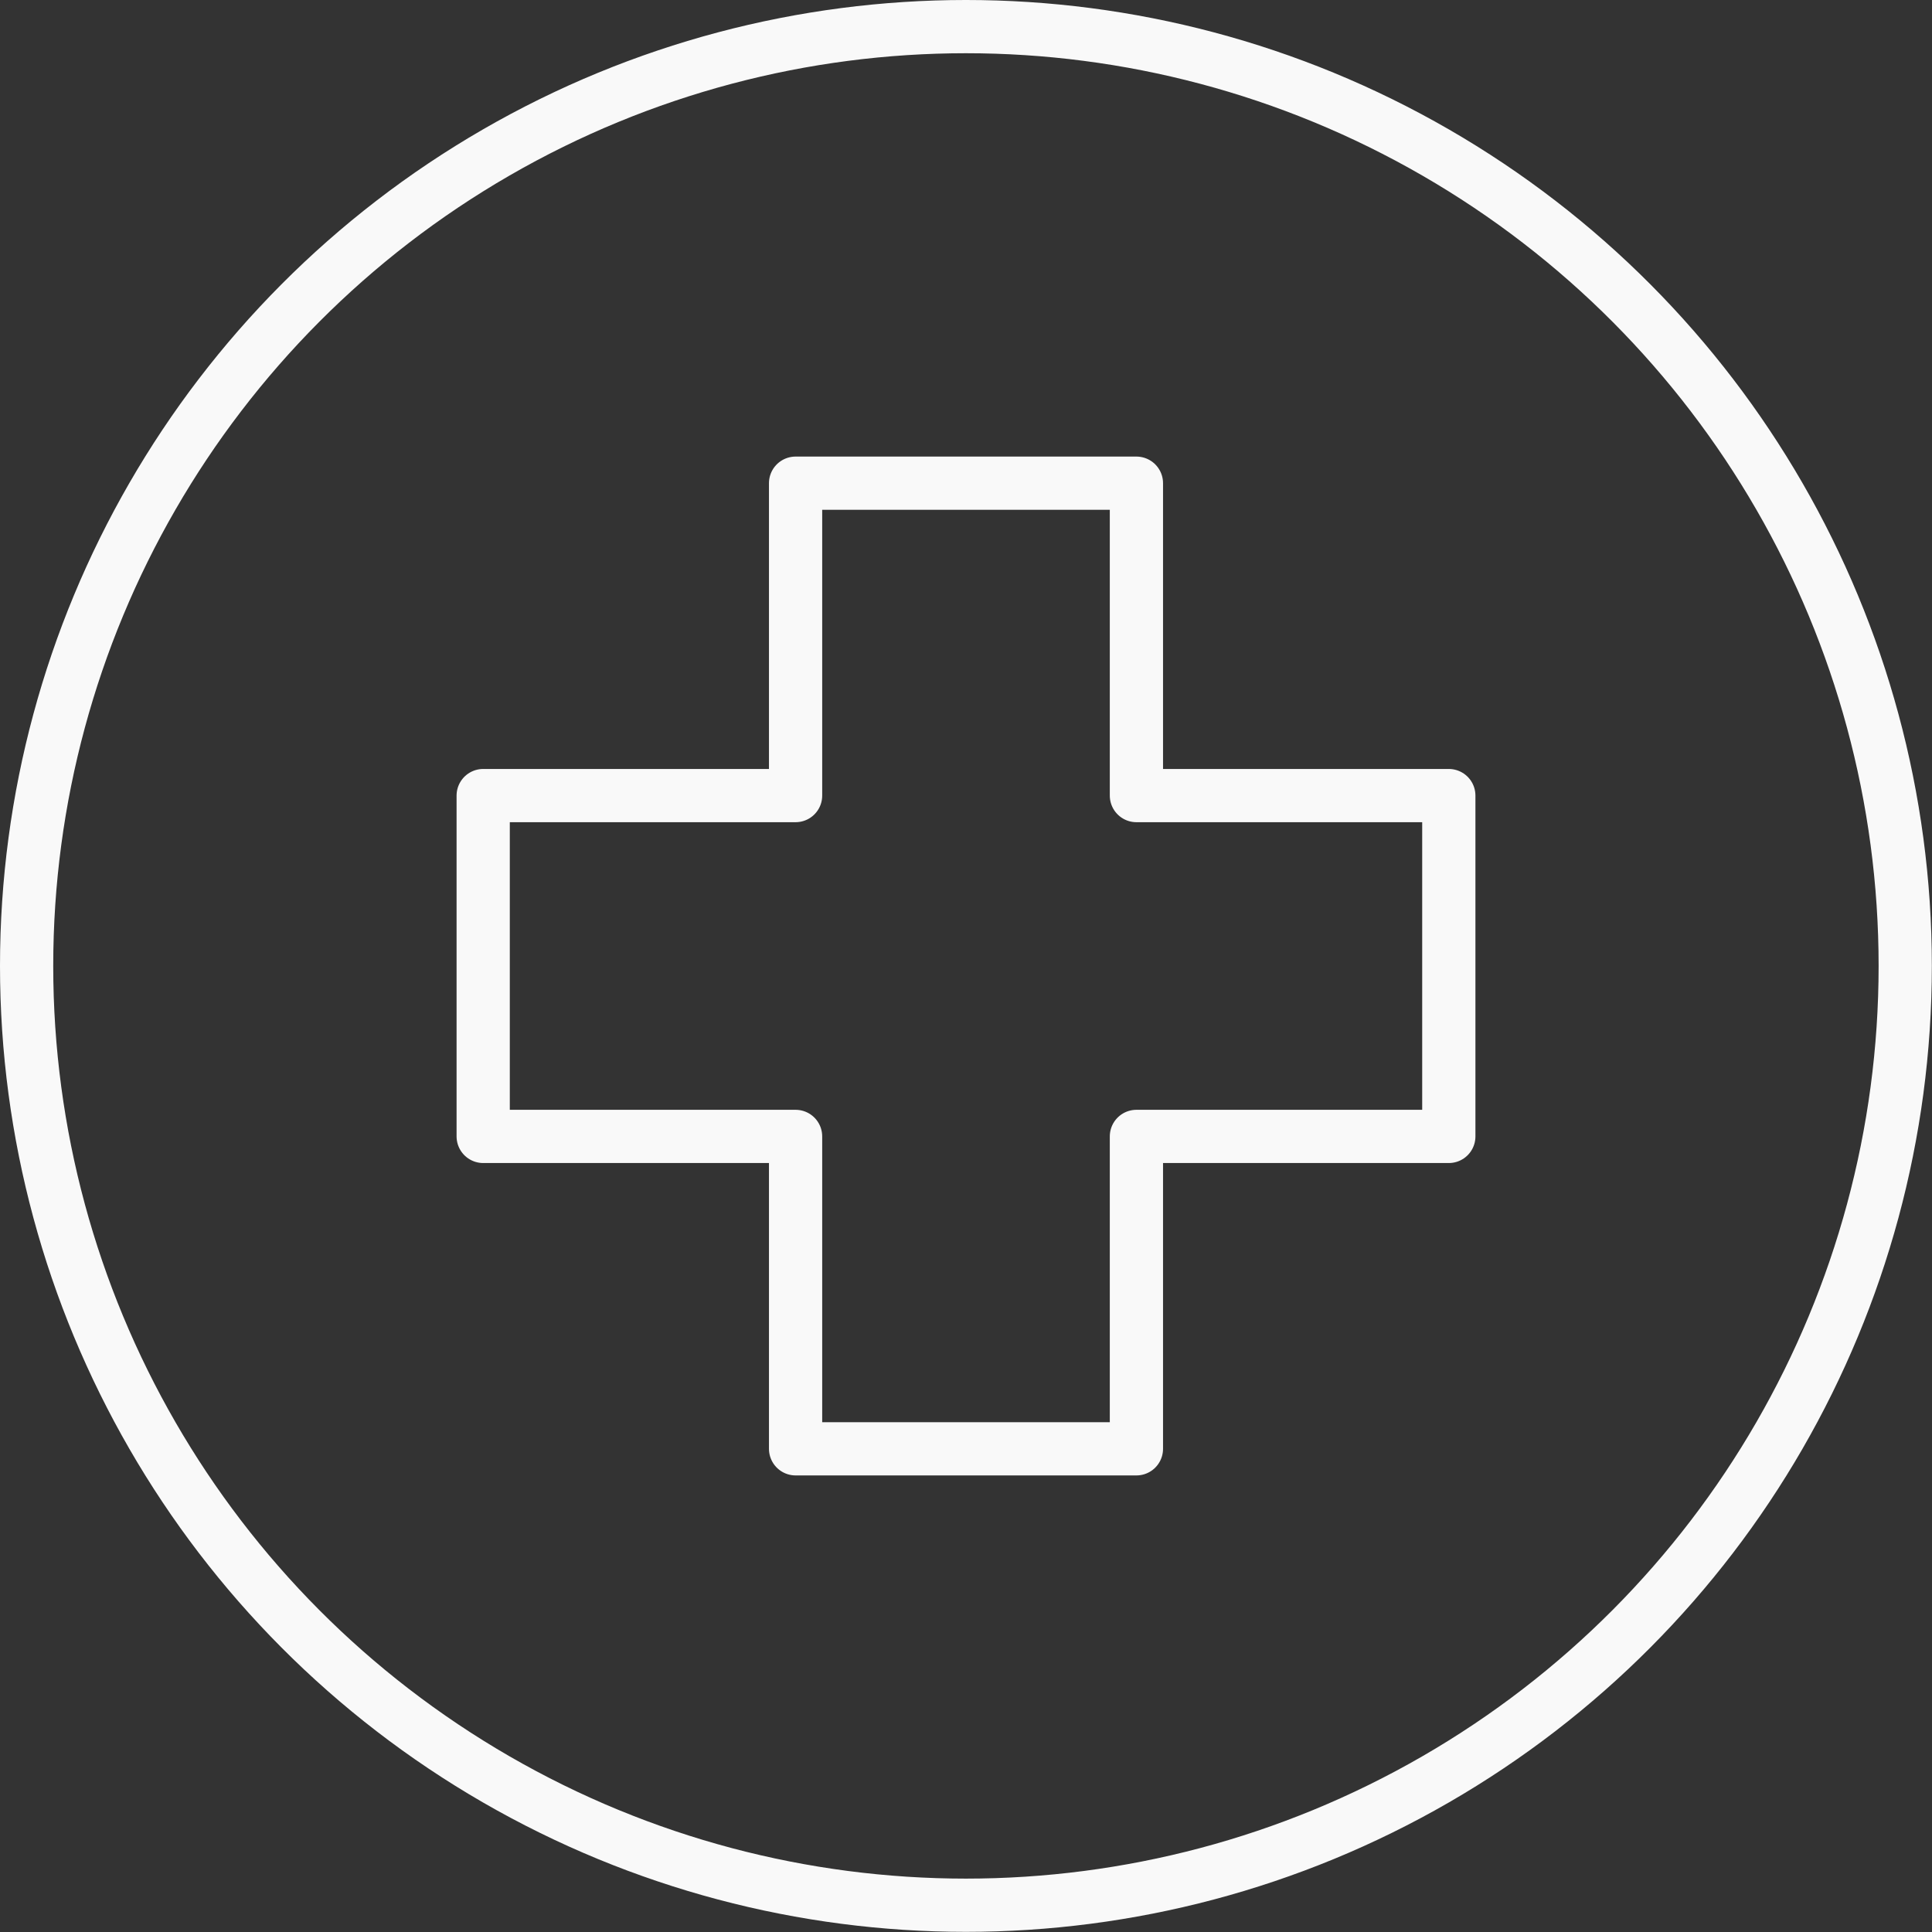 <svg xmlns="http://www.w3.org/2000/svg" id="Layer_1" data-name="Layer 1" viewBox="0 0 127.03 127.03"><rect x="0" y="0" width="127.03" height="127.03" fill="#333333" stroke="none"/><defs><style>.cls-1{fill:none;stroke:#f9f9f9;stroke-linecap:round;stroke-linejoin:round;stroke-width:3.5px}</style></defs><path d="M95.26 52.31H74.72V31.77H52.31v20.54H31.77v22.41h20.54v20.54h22.41V74.72h20.54V52.31z" class="cls-1"/><circle cx="63.51" cy="63.51" r="61.76" class="cls-1"/></svg>